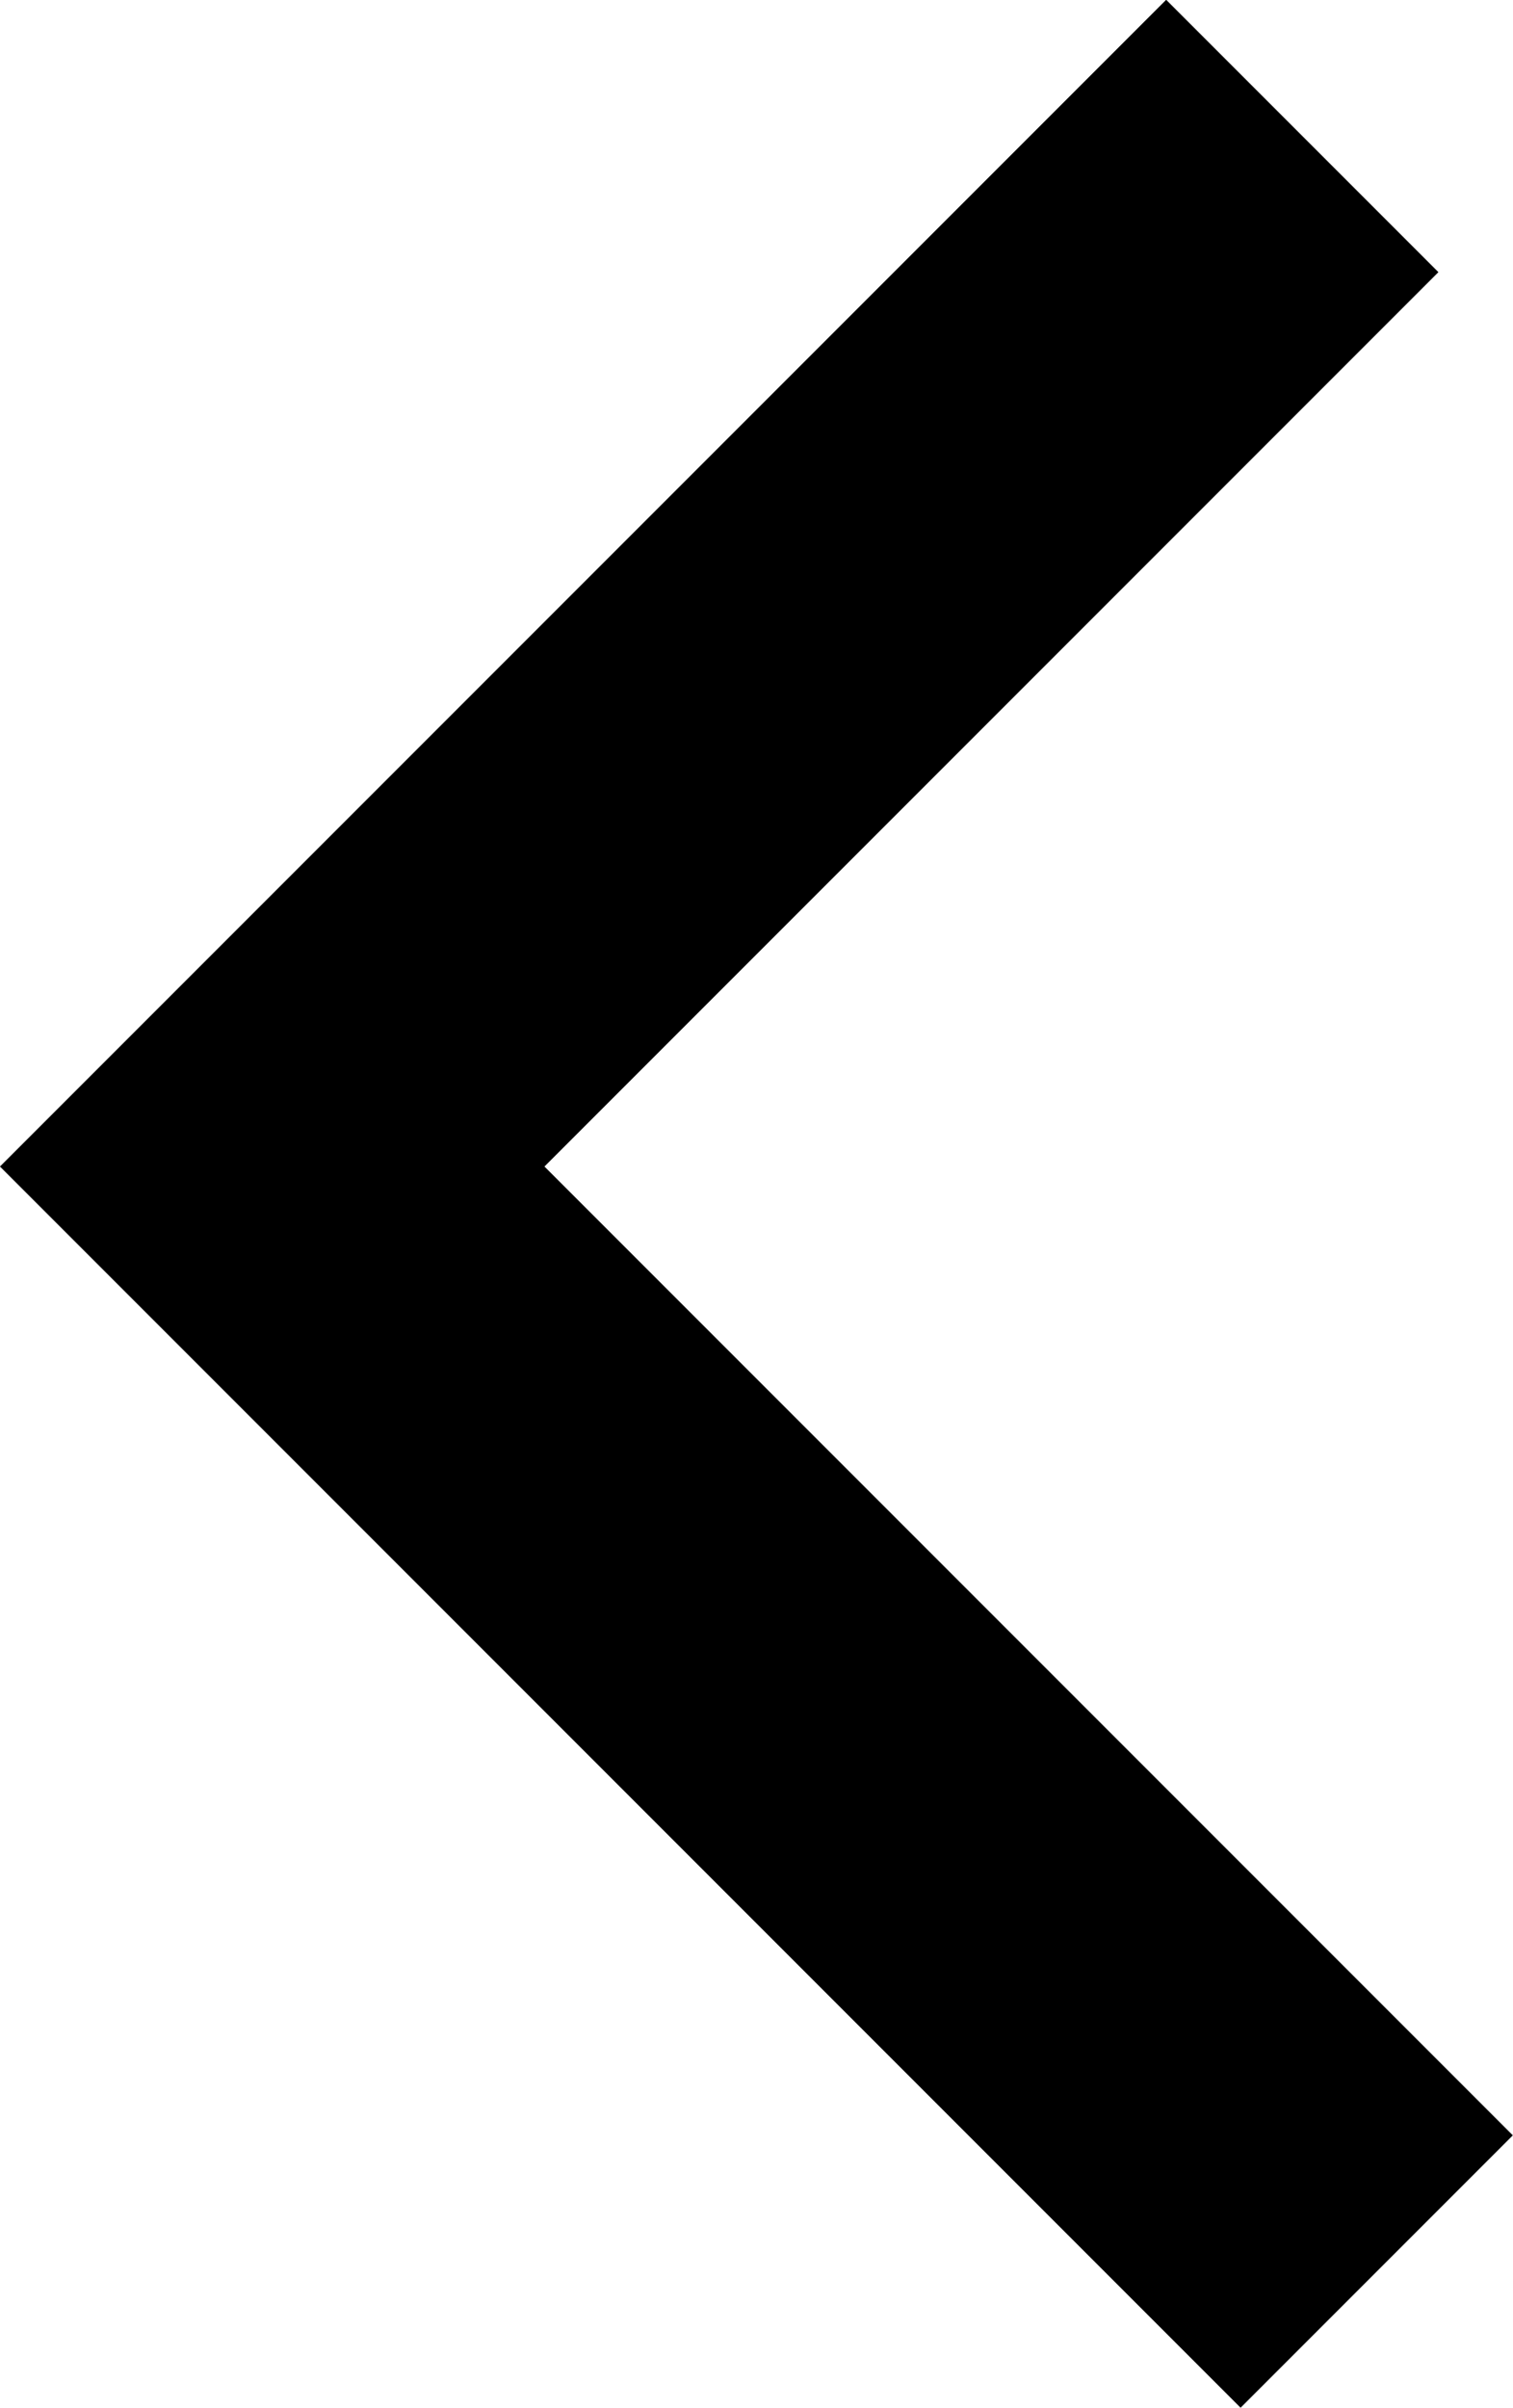 <svg xmlns="http://www.w3.org/2000/svg" width="3.863" height="6.145" viewBox="0 0 3.863 6.145">
  <path id="icon-arrow-back" d="M1480.51,892.975l-2.63,2.63,2.82,2.82" transform="translate(-1477.185 -892.628)" fill="none" stroke="#000" stroke-miterlimit="10" stroke-width="0.983"/>
</svg>
